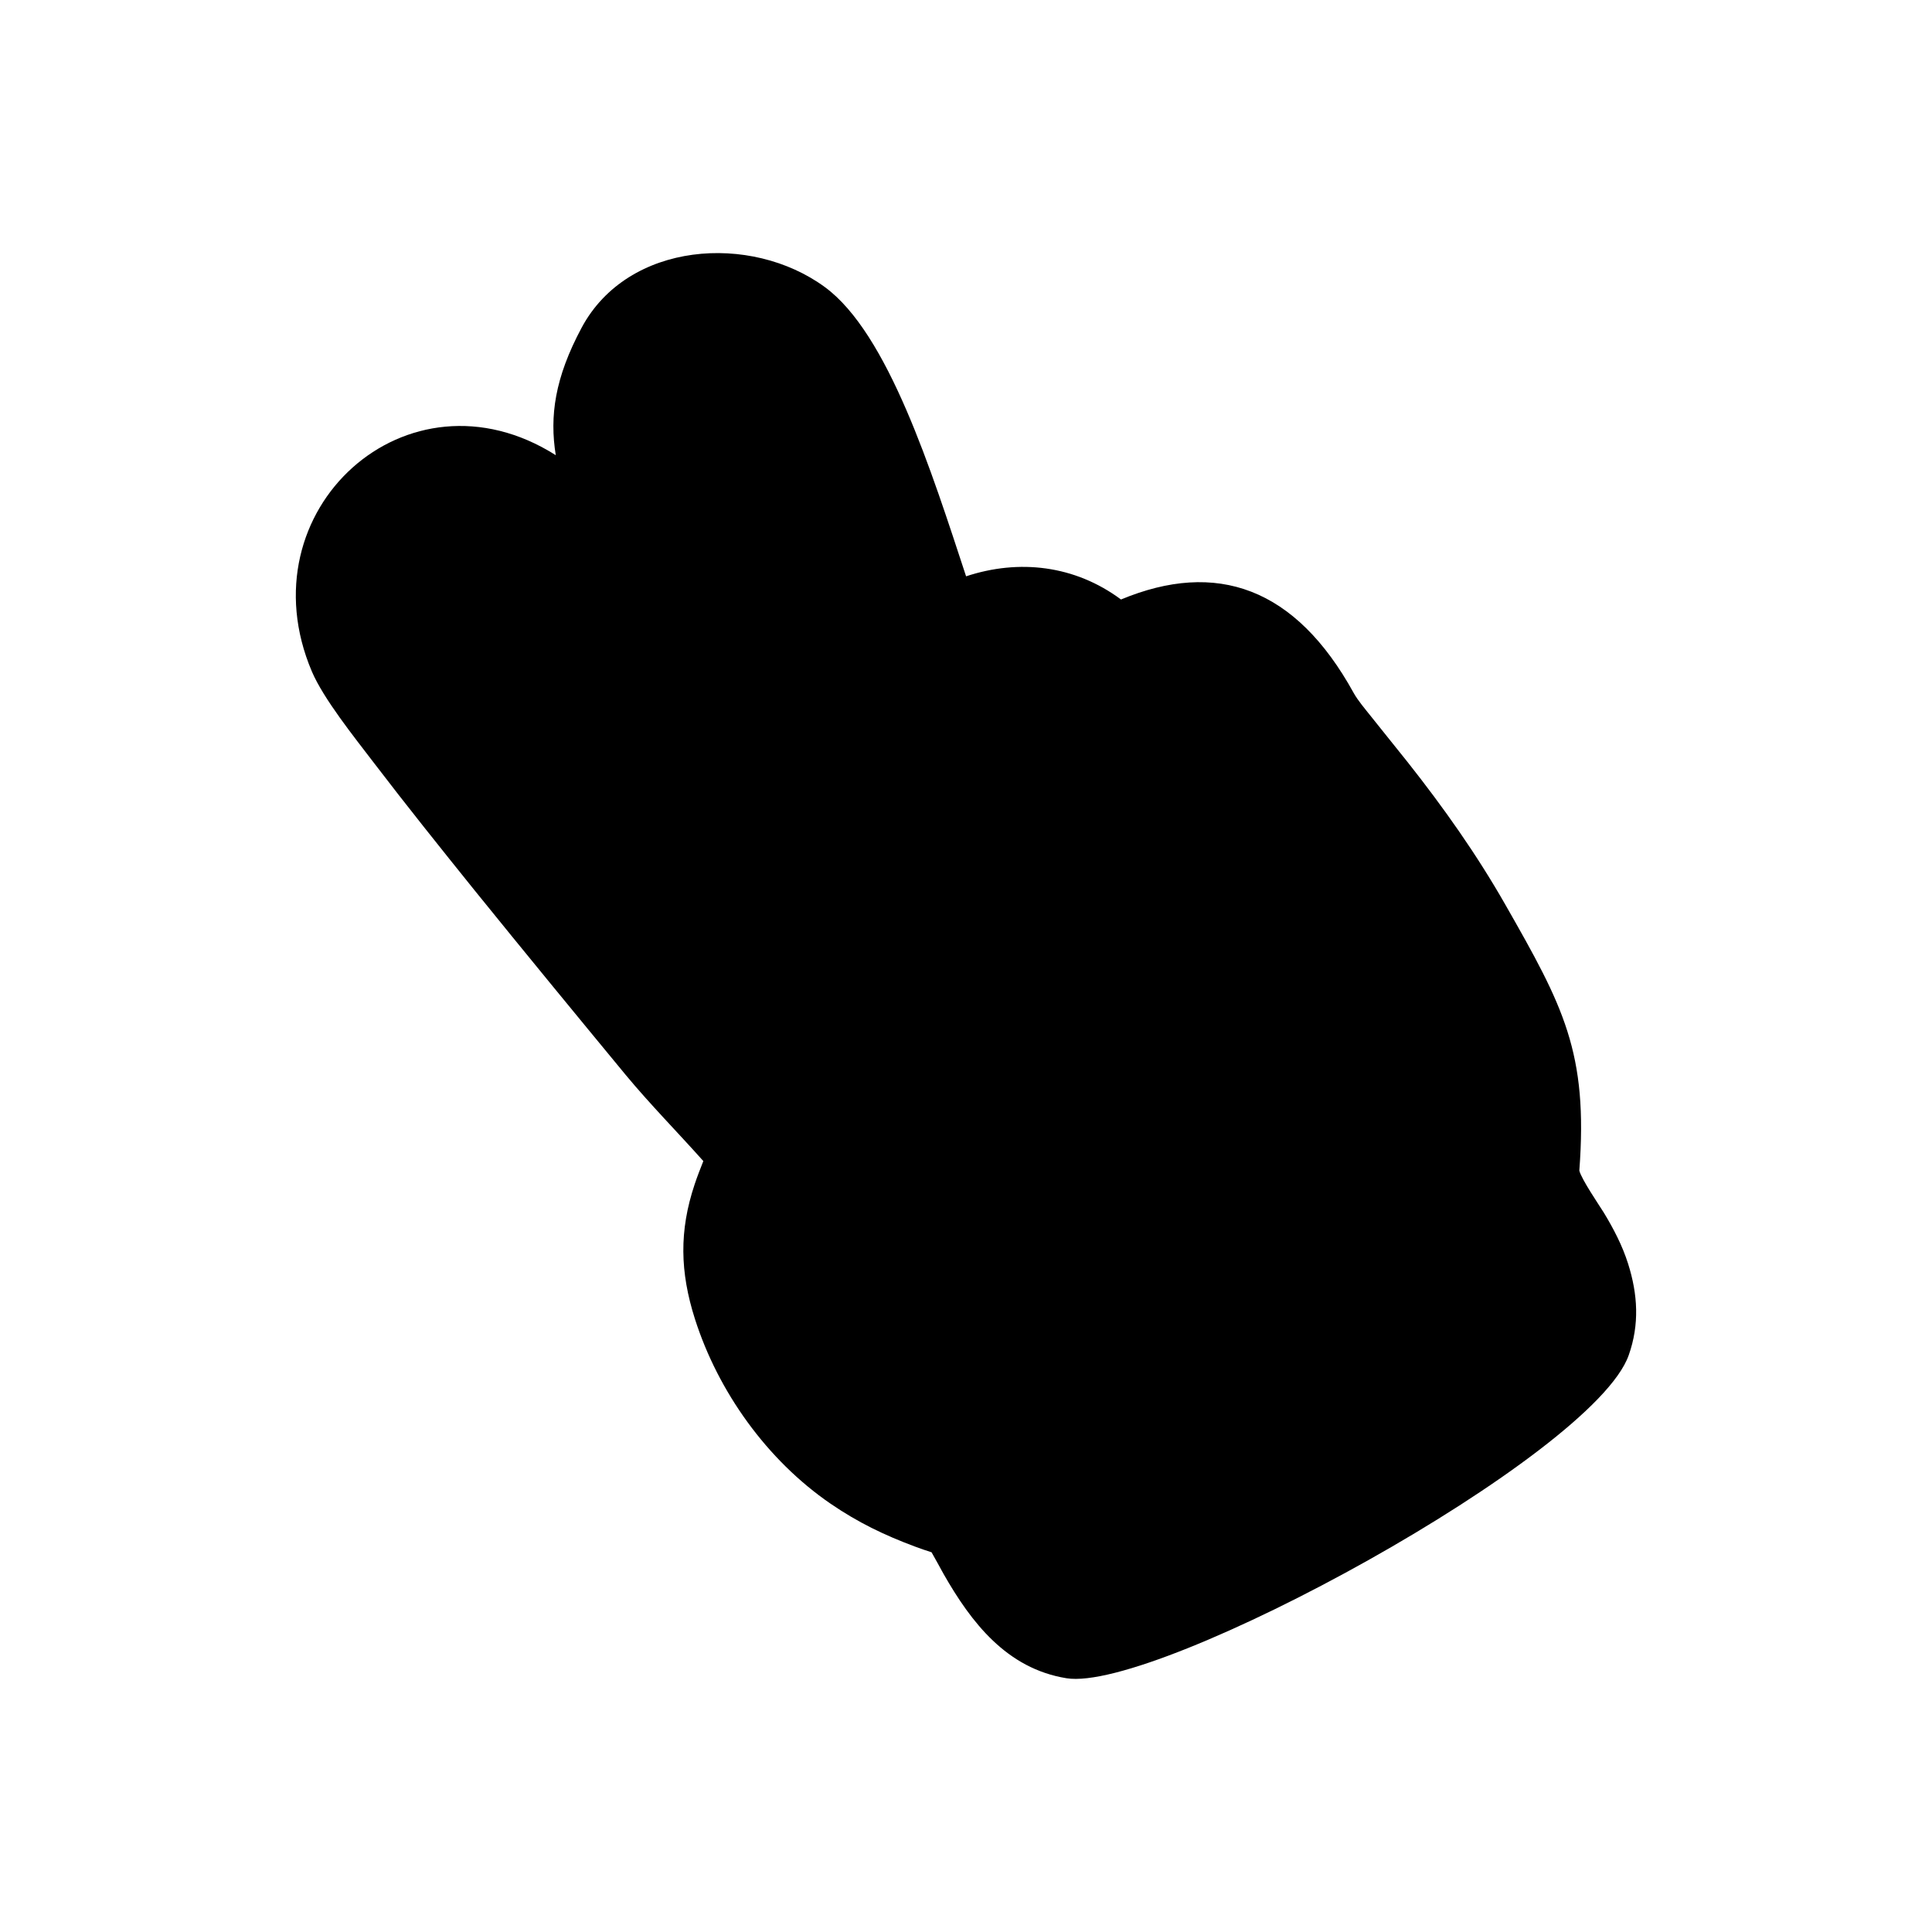 <?xml version="1.0" encoding="UTF-8"?>
<!-- Uploaded to: ICON Repo, www.svgrepo.com, Generator: ICON Repo Mixer Tools -->
<svg fill="#000000" width="800px" height="800px" version="1.1" viewBox="144 144 512 512" xmlns="http://www.w3.org/2000/svg">
 <path d="m390.87 555.37c-1.453-0.469-2.914-0.949-4.367-1.504-8.188-3.051-15.105-6.387-22.367-11.352-16.867-11.551-29.84-29.723-35.984-49.012-3.945-12.398-4.191-23.293-0.07-35.621 0.684-2.066 1.496-4.125 2.309-6.184-6.789-7.617-13.98-14.898-20.523-22.773-13.41-16.246-26.801-32.535-40.059-48.93-9.066-11.266-18.129-22.582-26.914-34.082-4.867-6.398-13.148-16.684-16.246-23.961-18.156-42.695 25.305-82.242 64.637-57.324-1.668-10.34-0.258-20.508 6.856-33.789 12.234-22.84 44.836-25.133 64.445-10.766 16.801 12.305 28.301 48.918 37.438 76.656 14-4.633 28.809-2.949 41.051 6.141 25.238-10.488 46.203-3.309 61.688 24.816 1.047 1.891 3.027 4.234 4.391 5.949 3.258 4.113 6.57 8.164 9.828 12.266 9.547 12.07 18.344 24.496 25.973 37.887 15.34 26.879 21.941 39.105 19.582 70.43 0.547 2.266 5.211 9.094 6.441 11.066 2.621 4.309 4.953 8.777 6.484 13.617 2.574 8.137 3.043 16.074 0.172 24.219-9.363 26.742-124.89 89.547-149.02 85.629-15.832-2.57-25.23-14.758-32.602-27.711-0.965-1.711-2.043-3.785-3.141-5.668z" fill-rule="evenodd"/>
</svg>